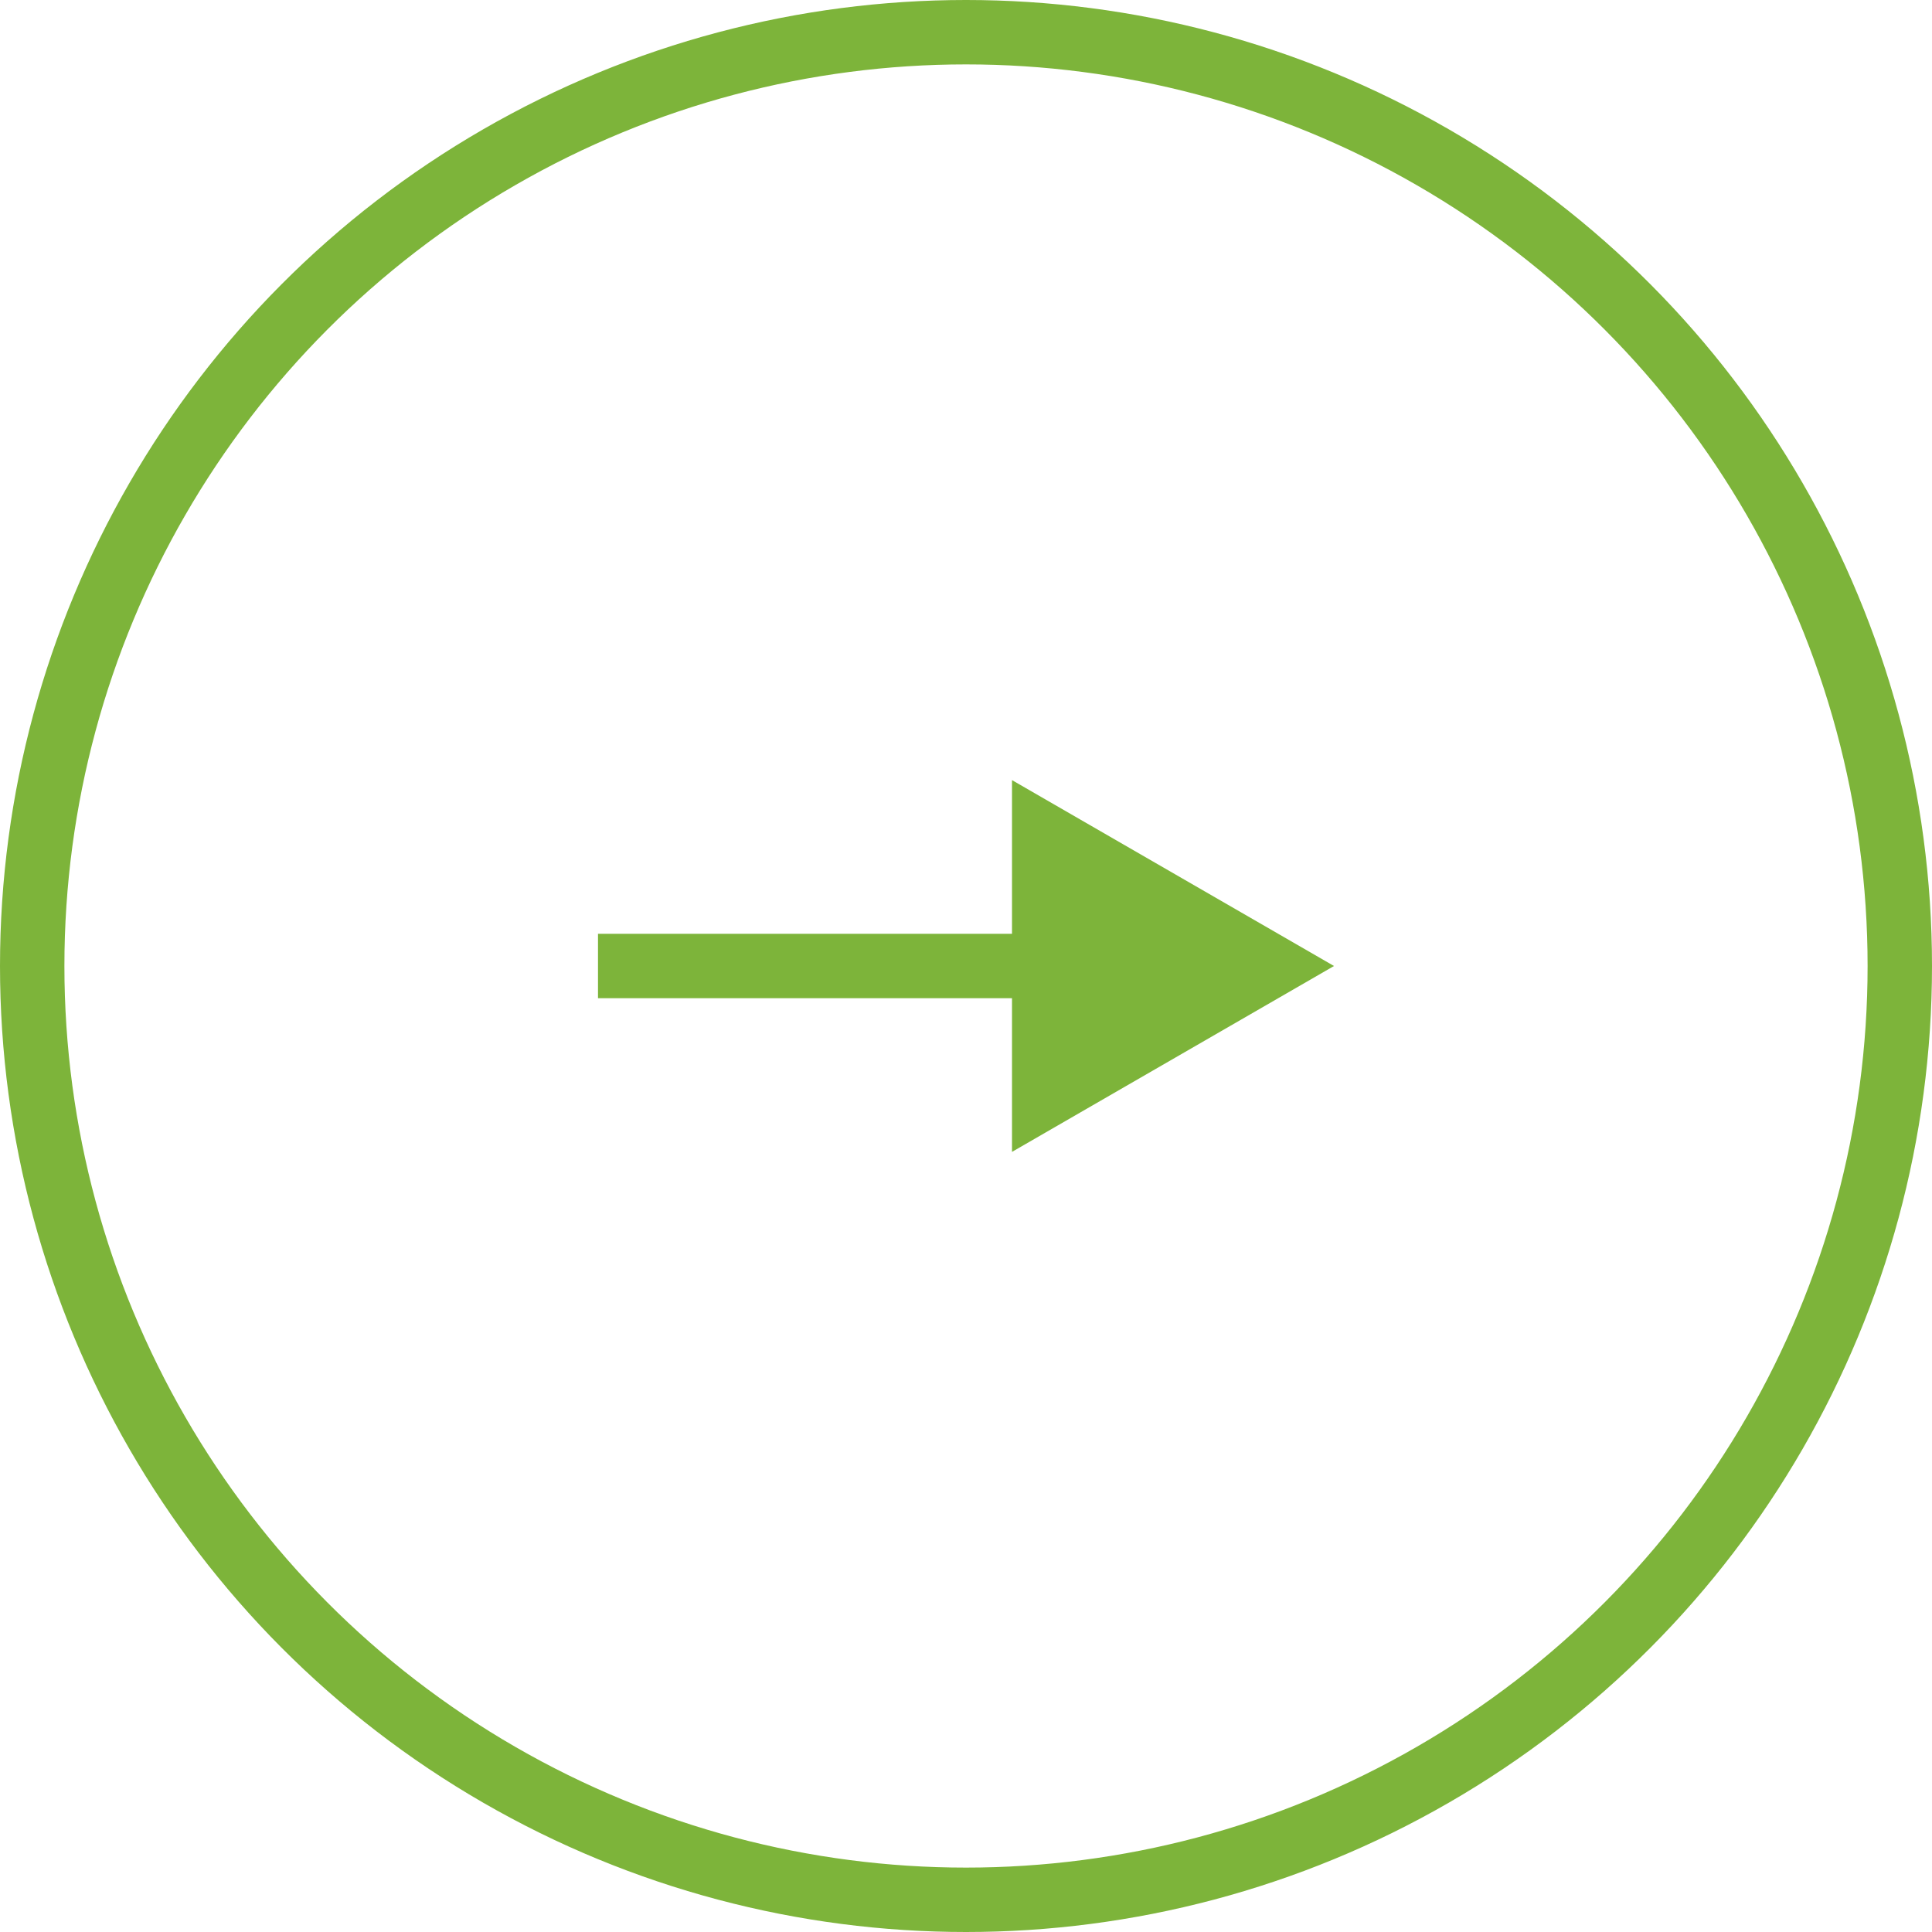 <?xml version="1.0" encoding="UTF-8"?> <svg xmlns="http://www.w3.org/2000/svg" width="42" height="42" viewBox="0 0 42 42" fill="none"> <path d="M29 21L22 25.041V16.959L29 21ZM13 20.3H22.7V21.7H13V20.3Z" fill="#7DB43A"></path> <circle cx="21" cy="21" r="20.3" stroke="#7DB43A" stroke-width="1.4"></circle> </svg> 